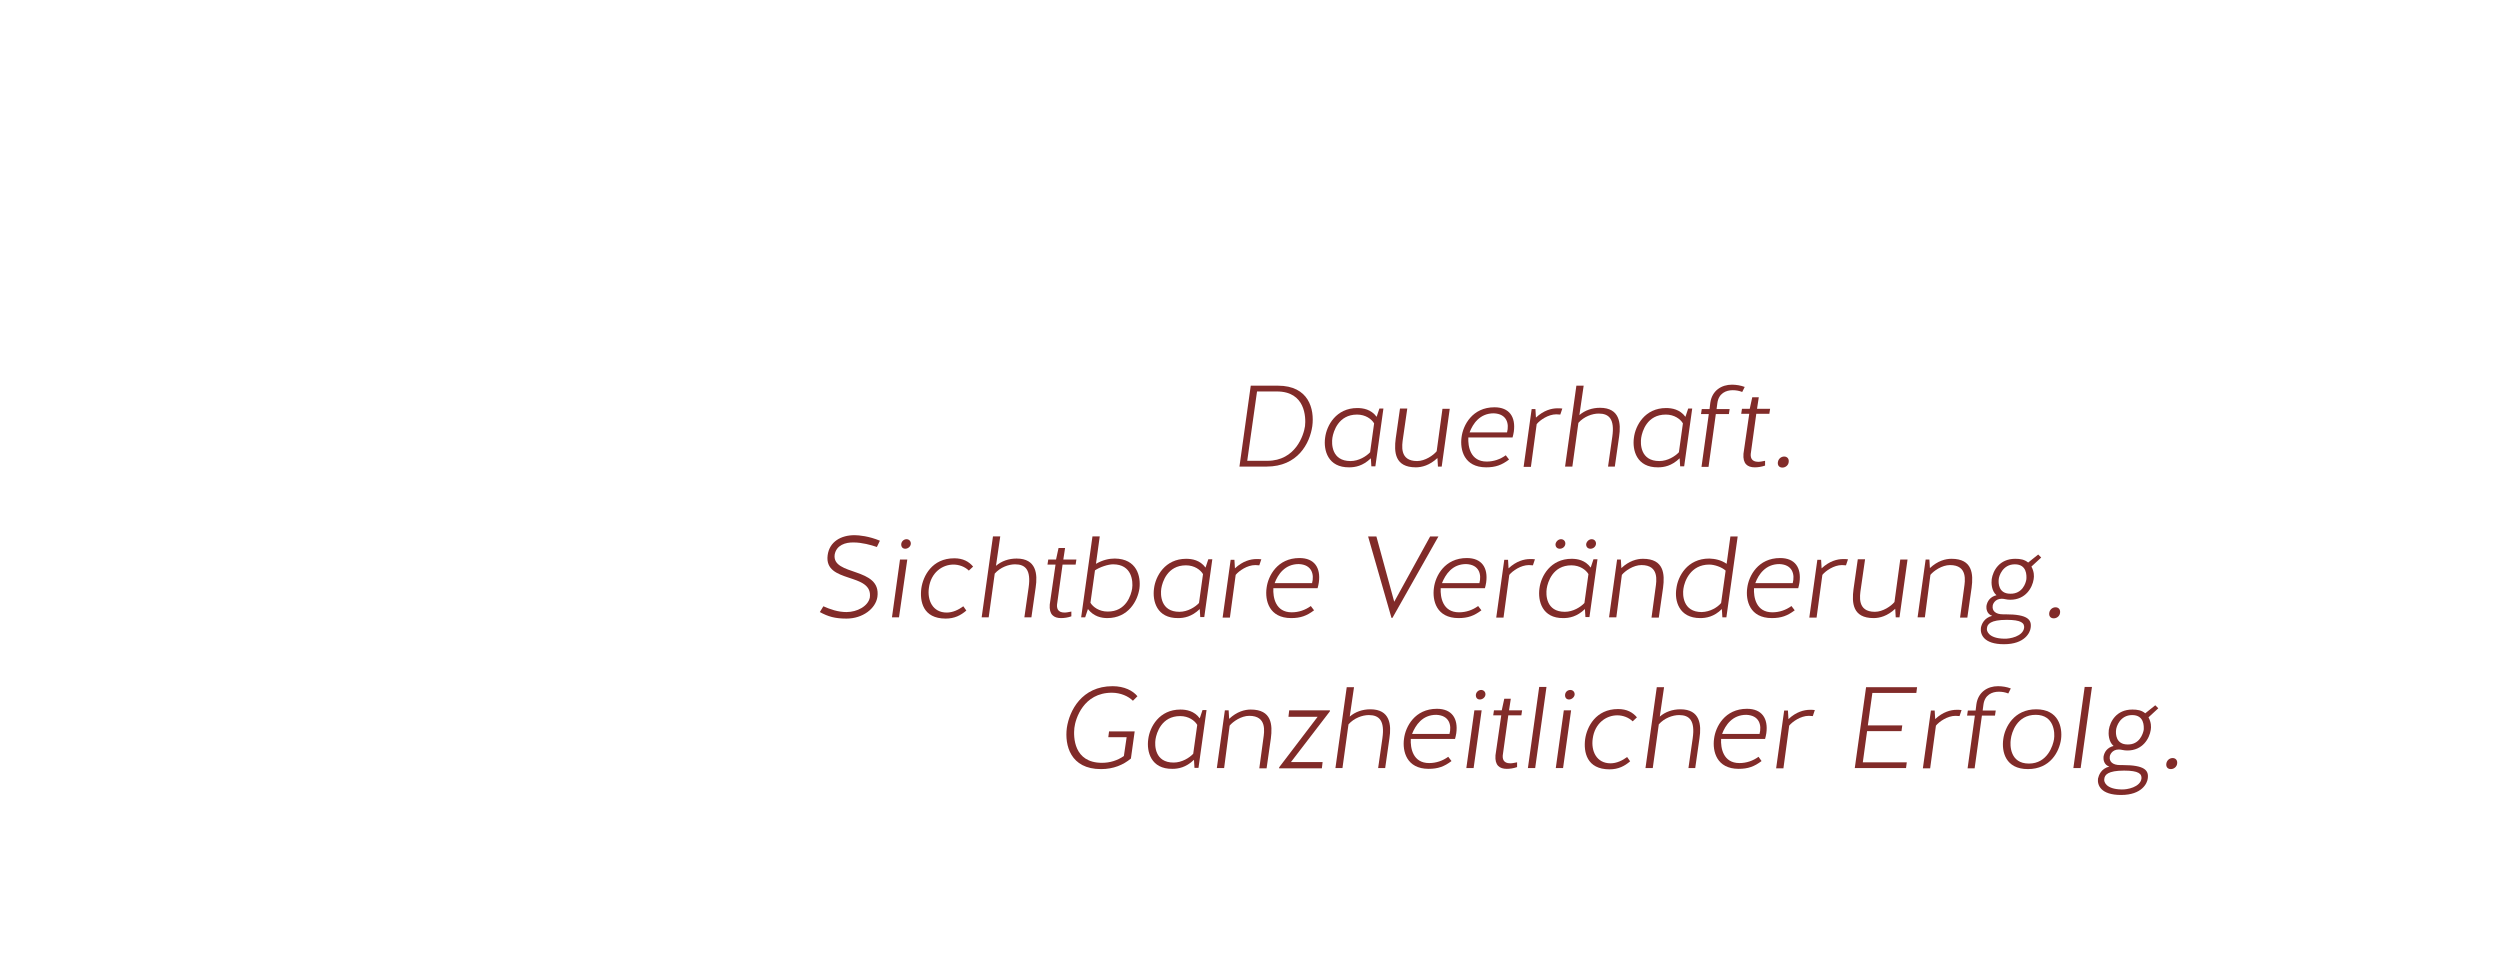 <?xml version="1.0" encoding="utf-8"?>
<!-- Generator: Adobe Illustrator 19.2.0, SVG Export Plug-In . SVG Version: 6.00 Build 0)  -->
<svg version="1.1" id="Ebene_1" xmlns="http://www.w3.org/2000/svg" xmlns:xlink="http://www.w3.org/1999/xlink" x="0px" y="0px"
	 viewBox="0 0 995 390" style="enable-background:new 0 0 995 390;" xml:space="preserve">
<style type="text/css">
	.st0{fill:#812B29;}
</style>
<g id="Ebene_2">
</g>
<g>
	<path class="st0" d="M493.3,185.7l4.5-32.2h10.8c12.3,0,14.6,9.3,13.7,16.1c-1,6.9-5.8,16.1-18.2,16.1H493.3z M504.4,183.4
		c11.3,0,14.5-10.3,15-13.8c0.4-3.6,0.1-13.8-11.2-13.8h-7.9l-3.9,27.6H504.4z"/>
	<path class="st0" d="M527.4,174.2c0.6-4.9,4.4-11.8,12.8-11.8c2.3,0,5.5,0.5,7.7,3.5l1.1-3.3h1.6l-3.2,23h-1.6l-0.2-3.2
		c-3.2,3.1-6.3,3.6-8.6,3.6C528.5,186.1,526.7,179.2,527.4,174.2z M530.3,174.2c-0.4,2.5-0.3,9.3,7.2,9.3c3.3,0,6.3-1.9,7.8-3.5
		l1.6-11.5c-1-1.7-3.4-3.5-6.8-3.5C532.7,165,530.7,171.7,530.3,174.2z"/>
	<path class="st0" d="M574.1,162.7h2.9l-3.2,23h-1.5l-0.2-3.4c-3.1,2.9-6.2,3.7-8.6,3.7c-8.4,0-8.7-6.1-8-11.5l1.7-11.9h2.9
		l-1.7,11.8c-0.4,2.8-1.5,9.1,5.6,9.1c3.2,0,6.5-2.3,7.8-3.9L574.1,162.7z"/>
	<path class="st0" d="M600.6,182.9c-2.9,2.2-5.4,3.1-9.1,3.1c-8.8,0-10.5-7-9.8-12c0.6-4.8,4.3-11.9,13.1-11.9
		c5.9,0,8.5,3.8,7.7,9.7c-0.1,0.7-0.3,1.6-0.5,2.3h-17.6c-0.2,3.6,0.8,9.6,7.3,9.6c2.8,0,5.4-0.9,7.6-2.5L600.6,182.9z M584.9,172.1
		h14.9c0.9-3.4,0-7.4-5.3-7.6C589,164.5,586.2,168.6,584.9,172.1z"/>
	<path class="st0" d="M621,165c-0.4,0-1.1-0.1-1.6-0.1c-3.2,0-6.5,2.3-7.8,3.9l-2.3,17h-2.9l3.2-23h1.5l0.2,3.4
		c3.1-2.9,6.2-3.7,8.6-3.7c0.6,0,1.3,0,1.9,0.1L621,165z"/>
	<path class="st0" d="M622.9,185.7l4.5-32.2h2.9l-1.7,11.7c2.2-1.9,5.1-2.9,8.2-2.9c7.9,0,8.4,6.2,7.6,11.5l-1.7,11.9H640l1.7-11.9
		c1-7-1.3-9.2-5.4-9.2c-2.6,0-5.9,1.2-8.1,3.7l-2.4,17.4H622.9z"/>
	<path class="st0" d="M650.3,174.2c0.6-4.9,4.4-11.8,12.8-11.8c2.3,0,5.5,0.5,7.7,3.5l1.1-3.3h1.6l-3.2,23h-1.6l-0.2-3.2
		c-3.2,3.1-6.3,3.6-8.6,3.6C651.4,186.1,649.6,179.2,650.3,174.2z M653.2,174.2c-0.4,2.5-0.3,9.3,7.2,9.3c3.3,0,6.3-1.9,7.8-3.5
		l1.6-11.5c-1-1.7-3.4-3.5-6.8-3.5C655.5,165,653.6,171.7,653.2,174.2z"/>
	<path class="st0" d="M693.4,156c-1.3-0.5-2.5-0.7-3.8-0.7c-2.6,0-5.6,1.2-6.1,5.2l-0.3,2.3h5.2l-0.3,2h-5.2l-2.9,21h-2.8l2.9-21
		H677l0.3-2h3.1l0.3-2.5c0.7-4.9,4.5-7.2,8.6-7.2c1.7,0,3.5,0.3,5.1,0.9L693.4,156z"/>
	<path class="st0" d="M693,164.7l0.3-2h3.1l1-4.6h2.6l-0.7,4.6h5.2l-0.3,2H699l-2.1,15.2c-0.4,2.1,0.1,3.9,2.9,3.9
		c0.8,0,1.6-0.2,2.7-0.4l0,1.9c-1.4,0.5-2.9,0.7-4.1,0.7c-2.9,0-4.8-1.4-4.5-5.4l2.3-15.9H693z"/>
	<path class="st0" d="M710.1,181.7c1.2,0,2,0.9,1.8,2.2c-0.1,1.2-1.2,2.2-2.5,2.2s-2-0.9-1.8-2.2S708.9,181.7,710.1,181.7z"/>
	<path class="st0" d="M332.2,220.7c-1.2,8.7,18.7,4.8,17,16.9c-0.7,4.6-5.8,8.6-12.3,8.6c-4.6,0-7.3-0.8-10.6-2.6l1.4-2.3
		c2.7,1.2,5.8,2.3,9.2,2.3c4.2,0,8.6-2.3,9.3-5.8c1.3-10.1-18.3-5.4-16.8-16.8c0.7-5.4,5.3-8,10.7-8c1.8,0,5.8,0.4,10.1,2.2
		l-1.2,2.5c-2.3-0.8-6-1.8-9.2-1.8C336.4,215.8,332.9,217,332.2,220.7L332.2,220.7z"/>
	<path class="st0" d="M357.8,245.7H355l3.2-23h2.9L357.8,245.7z M360.8,214.6c1.1,0,1.8,0.9,1.7,1.9c-0.1,1.1-1.2,1.9-2.2,1.9
		c-1.1,0-1.7-0.8-1.6-1.9C358.8,215.5,359.7,214.6,360.8,214.6z"/>
	<path class="st0" d="M385.6,227.1c-1.6-1.6-4-2.4-6.1-2.4c-4.5,0-9,3.2-9.8,9.3c-0.7,4.9,1.5,9.8,7.1,9.8c2.4,0,4.7-1.1,6.6-2.5
		l1.2,1.7c-2.2,1.9-4.7,3.2-8.2,3.2c-9.1,0-10.4-6.9-9.7-12.1c0.7-4.8,4.2-11.9,13.1-11.9c3.5,0,5.8,1.3,7.5,3.3L385.6,227.1z"/>
	<path class="st0" d="M390.7,245.7l4.5-32.2h2.9l-1.7,11.7c2.2-1.9,5.1-2.9,8.2-2.9c7.9,0,8.4,6.2,7.6,11.5l-1.7,11.9h-2.8l1.7-11.9
		c1-7-1.3-9.2-5.4-9.2c-2.6,0-5.9,1.2-8.1,3.7l-2.4,17.4H390.7z"/>
	<path class="st0" d="M416.9,224.7l0.3-2h3.1l1-4.6h2.6l-0.7,4.6h5.2l-0.3,2h-5.2l-2.1,15.2c-0.4,2.1,0.1,3.9,2.9,3.9
		c0.8,0,1.6-0.2,2.7-0.4l0,1.9c-1.4,0.5-2.9,0.7-4.1,0.7c-2.9,0-4.8-1.4-4.5-5.4l2.3-15.9H416.9z"/>
	<path class="st0" d="M453.5,234.2c-0.7,4.9-4.4,11.8-12.8,11.8c-2.3,0-5.4-0.6-7.7-3.6l-1.1,3.3h-1.6l4.5-32.2h2.9l-1.5,10.9
		c2.8-1.6,5.3-2.1,7.5-2.1C452.5,222.4,454.1,229.4,453.5,234.2z M450.6,234.2c0.4-2.9-0.1-9.6-7.6-9.6c-2,0-5.3,1.1-7.2,2.4
		l-1.8,12.9c1,1.7,3.5,3.5,6.8,3.5C448.2,243.5,450.2,236.8,450.6,234.2z"/>
	<path class="st0" d="M459.3,234.2c0.6-4.9,4.4-11.8,12.8-11.8c2.3,0,5.5,0.5,7.7,3.5l1.1-3.3h1.6l-3.2,23h-1.6l-0.2-3.2
		c-3.2,3.1-6.3,3.6-8.6,3.6C460.4,246.1,458.6,239.2,459.3,234.2z M462.2,234.2c-0.4,2.5-0.3,9.3,7.2,9.3c3.3,0,6.3-1.9,7.8-3.5
		l1.6-11.5c-1-1.7-3.4-3.5-6.8-3.5C464.6,225,462.6,231.7,462.2,234.2z"/>
	<path class="st0" d="M501.2,225c-0.4,0-1.1-0.1-1.6-0.1c-3.2,0-6.5,2.3-7.8,3.9l-2.3,17h-2.9l3.2-23h1.5l0.2,3.4
		c3.1-2.9,6.2-3.7,8.6-3.7c0.6,0,1.3,0,1.9,0.1L501.2,225z"/>
	<path class="st0" d="M523,242.9c-2.9,2.2-5.4,3.1-9.1,3.1c-8.8,0-10.5-7-9.8-12c0.6-4.8,4.3-11.9,13.1-11.9c5.9,0,8.5,3.8,7.7,9.7
		c-0.1,0.7-0.3,1.6-0.5,2.3h-17.6c-0.2,3.6,0.8,9.6,7.3,9.6c2.8,0,5.4-0.9,7.6-2.5L523,242.9z M507.3,232.1h14.9
		c0.9-3.4,0-7.4-5.3-7.6C511.4,224.5,508.6,228.6,507.3,232.1z"/>
	<path class="st0" d="M569.2,213.5h3.3l-18.3,32.4h-0.4l-9.3-32.4h3.3l7.1,26L569.2,213.5z"/>
	<path class="st0" d="M589.6,242.9c-2.9,2.2-5.4,3.1-9.1,3.1c-8.8,0-10.5-7-9.8-12c0.6-4.8,4.3-11.9,13.1-11.9
		c5.9,0,8.5,3.8,7.7,9.7c-0.1,0.7-0.3,1.6-0.5,2.3h-17.6c-0.2,3.6,0.8,9.6,7.3,9.6c2.8,0,5.4-0.9,7.6-2.5L589.6,242.9z M573.9,232.1
		h14.9c0.9-3.4,0-7.4-5.3-7.6C578,224.5,575.3,228.6,573.9,232.1z"/>
	<path class="st0" d="M610.1,225c-0.4,0-1.1-0.1-1.6-0.1c-3.2,0-6.5,2.3-7.8,3.9l-2.3,17h-2.9l3.2-23h1.5l0.2,3.4
		c3.1-2.9,6.2-3.7,8.6-3.7c0.6,0,1.3,0,1.9,0.1L610.1,225z"/>
	<path class="st0" d="M612.7,234.2c0.6-4.9,4.4-11.8,12.8-11.8c2.3,0,5.4,0.5,7.6,3.5l1.1-3.3h1.6l-3.2,23h-1.6l-0.2-3.2
		c-3.2,3.1-6.3,3.6-8.6,3.6C613.8,246.1,612,239.2,612.7,234.2z M615.6,234.2c-0.4,2.5-0.3,9.3,7.2,9.3c3.3,0,6.3-1.9,7.8-3.5
		l1.6-11.5c-1-1.7-3.4-3.5-6.8-3.5C618,225,616,231.7,615.6,234.2z M621.3,214.6c1.1,0,1.8,0.9,1.7,1.9c-0.1,1.1-1.1,1.9-2.2,1.9
		c-1.1,0-1.8-0.8-1.7-1.9C619.3,215.5,620.2,214.6,621.3,214.6z M633.5,214.6c1.1,0,1.8,0.9,1.7,1.9c-0.1,1.1-1.1,1.9-2.2,1.9
		c-1.1,0-1.8-0.8-1.7-1.9C631.5,215.5,632.4,214.6,633.5,214.6z"/>
	<path class="st0" d="M643.3,245.7h-2.9l3.2-23h1.5l0.2,3.4c3.1-2.9,6.2-3.7,8.6-3.7c8.4,0,8.7,6.1,8,11.5l-1.7,11.9h-2.9l1.6-11.8
		c0.4-2.8,1.5-9.1-5.6-9.1c-3.2,0-6.5,2.3-7.8,3.9L643.3,245.7z"/>
	<path class="st0" d="M687.2,224.4l1.5-10.9h2.9l-4.5,32.2h-1.6l-0.2-3.3c-3.1,3.1-6.3,3.6-8.6,3.6c-8.5,0-10.3-6.9-9.5-11.8
		c0.6-4.8,4.3-11.9,13.1-11.9C682.5,222.4,684.9,222.8,687.2,224.4z M685,240l1.8-12.9c-1.5-1.4-4.5-2.4-6.5-2.4
		c-7.5,0-9.9,6.7-10.3,9.6c-0.4,2.5-0.2,9.3,7.3,9.3C680.7,243.5,683.6,241.7,685,240z"/>
	<path class="st0" d="M714.3,242.9c-2.9,2.2-5.4,3.1-9.1,3.1c-8.8,0-10.5-7-9.8-12c0.6-4.8,4.3-11.9,13.1-11.9
		c5.9,0,8.5,3.8,7.7,9.7c-0.1,0.7-0.3,1.6-0.5,2.3h-17.6c-0.2,3.6,0.8,9.6,7.3,9.6c2.8,0,5.4-0.9,7.6-2.5L714.3,242.9z M698.6,232.1
		h14.9c0.9-3.4,0-7.4-5.3-7.6C702.7,224.5,699.9,228.6,698.6,232.1z"/>
	<path class="st0" d="M734.7,225c-0.4,0-1.1-0.1-1.6-0.1c-3.2,0-6.5,2.3-7.8,3.9l-2.3,17h-2.9l3.2-23h1.5l0.2,3.4
		c3.1-2.9,6.2-3.7,8.6-3.7c0.6,0,1.3,0,1.9,0.1L734.7,225z"/>
	<path class="st0" d="M756.3,222.7h2.9l-3.2,23h-1.5l-0.2-3.4c-3.1,2.9-6.2,3.7-8.6,3.7c-8.4,0-8.7-6.1-8-11.5l1.7-11.9h2.9
		l-1.7,11.8c-0.4,2.8-1.5,9.1,5.6,9.1c3.2,0,6.5-2.3,7.8-3.9L756.3,222.7z"/>
	<path class="st0" d="M766.1,245.7h-2.9l3.2-23h1.5l0.2,3.4c3.1-2.9,6.2-3.7,8.6-3.7c8.4,0,8.7,6.1,8,11.5l-1.7,11.9h-2.9l1.6-11.8
		c0.4-2.8,1.5-9.1-5.6-9.1c-3.2,0-6.5,2.3-7.8,3.9L766.1,245.7z"/>
	<path class="st0" d="M792.9,245.1c-2.2-0.7-2.4-2.9-2.3-3.9c0.3-1.9,1.5-3.7,4-4.3c-2-1.7-2.1-4.8-1.9-6.4c0.5-3.3,3-8.1,9.4-8.1
		c2,0,3.7,0.3,5.1,1.5l4-3.2l1.2,1.2l-3.9,3.6c1.1,2,1.1,3.8,0.9,5c-0.5,3.4-3.2,8.2-9.3,8.2c-1.6,0-2.3-0.4-3.4-0.4
		c-2.8,0-3.6,2.3-3.6,2.8c-0.3,2,1.1,3.4,4.1,3.4h1c8.8,0,10.5,2.1,10,5.4c-0.2,1.8-2.3,6.5-10.6,6.5c-8.1,0-9.5-3.9-9.2-6.5
		C788.6,248.6,789.6,245.9,792.9,245.1z M805.6,249.9c0.2-1.9-1.1-3.2-6.9-3.2c-6.5,0-7.8,1.7-7.9,3.4c-0.2,0.9,0.5,4,6.9,4.1
		C799.9,254.3,805.1,253.3,805.6,249.9z M806.5,230.5c0.1-1.5,0.2-5.9-4.6-5.9s-6.3,4.6-6.4,5.9c-0.2,1.6-0.1,5.8,4.6,5.8
		C804.9,236.4,806.3,232.1,806.5,230.5z"/>
	<path class="st0" d="M818.1,241.7c1.2,0,2,0.9,1.8,2.2c-0.1,1.2-1.2,2.2-2.5,2.2s-2-0.9-1.8-2.2S816.9,241.7,818.1,241.7z"/>
	<path class="st0" d="M441.1,293.4l0.3-2.3h10.2l-1.5,10.8c-3,2.5-6.9,4.2-11.9,4.2c-12.2,0-14.5-9.5-13.6-16.4
		c1-6.8,5.9-16.6,18.2-16.6c4.7,0,8.1,1.8,9.9,4l-1.8,1.8c-1.8-1.8-4.9-3.2-8.4-3.2c-11.3,0-14.5,10.4-14.9,14
		c-0.4,3.6-0.3,13.9,11,13.9c3.1,0,6.1-0.9,8.7-2.7l1.1-7.5H441.1z"/>
	<path class="st0" d="M457,294.2c0.6-4.9,4.4-11.8,12.8-11.8c2.3,0,5.5,0.5,7.7,3.5l1.1-3.3h1.6l-3.2,23h-1.6l-0.2-3.2
		c-3.2,3.1-6.3,3.6-8.6,3.6C458.1,306.1,456.3,299.2,457,294.2z M459.9,294.2c-0.4,2.5-0.3,9.3,7.2,9.3c3.3,0,6.3-1.9,7.8-3.5
		l1.6-11.5c-1-1.7-3.4-3.5-6.8-3.5C462.3,285,460.3,291.7,459.9,294.2z"/>
	<path class="st0" d="M487.2,305.7h-2.9l3.2-23h1.5l0.2,3.4c3.1-2.9,6.2-3.7,8.6-3.7c8.4,0,8.7,6.1,8,11.5l-1.7,11.9h-2.9l1.6-11.8
		c0.4-2.8,1.5-9.1-5.6-9.1c-3.2,0-6.5,2.3-7.8,3.9L487.2,305.7z"/>
	<path class="st0" d="M513.1,282.7h16.2l0,0.4l-15.5,20.2h12.6l-0.3,2.5h-17l0-0.4l15.3-20.1h-11.6L513.1,282.7z"/>
	<path class="st0" d="M531.5,305.7l4.5-32.2h2.9l-1.7,11.7c2.2-1.9,5.1-2.9,8.2-2.9c7.9,0,8.4,6.2,7.6,11.5l-1.7,11.9h-2.8l1.7-11.9
		c1-7-1.3-9.2-5.4-9.2c-2.6,0-5.9,1.2-8.1,3.7l-2.4,17.4H531.5z"/>
	<path class="st0" d="M577.7,302.9c-2.9,2.2-5.4,3.1-9.1,3.1c-8.8,0-10.5-7-9.8-12c0.6-4.8,4.3-11.9,13.1-11.9
		c5.9,0,8.5,3.8,7.7,9.7c-0.1,0.7-0.3,1.6-0.5,2.3h-17.6c-0.2,3.6,0.8,9.6,7.3,9.6c2.8,0,5.4-0.9,7.6-2.5L577.7,302.9z M562,292.1
		h14.9c0.9-3.4,0-7.4-5.3-7.6C566.1,284.5,563.4,288.6,562,292.1z"/>
	<path class="st0" d="M586.5,305.7h-2.9l3.2-23h2.9L586.5,305.7z M589.5,274.6c1.1,0,1.8,0.9,1.7,1.9c-0.1,1.1-1.2,1.9-2.2,1.9
		c-1.1,0-1.7-0.8-1.6-1.9C587.5,275.5,588.4,274.6,589.5,274.6z"/>
	<path class="st0" d="M594.3,284.7l0.3-2h3.1l1-4.6h2.6l-0.7,4.6h5.2l-0.3,2h-5.2l-2.1,15.2c-0.4,2.1,0.1,3.9,2.9,3.9
		c0.8,0,1.6-0.2,2.7-0.4l0,1.9c-1.4,0.5-2.9,0.7-4.1,0.7c-2.9,0-4.8-1.4-4.5-5.4l2.3-15.9H594.3z"/>
	<path class="st0" d="M611,305.7h-2.9l4.5-32.3h2.9L611,305.7z"/>
	<path class="st0" d="M622.1,305.7h-2.9l3.2-23h2.9L622.1,305.7z M625,274.6c1.1,0,1.8,0.9,1.7,1.9s-1.2,1.9-2.2,1.9
		c-1.1,0-1.7-0.8-1.6-1.9S623.9,274.6,625,274.6z"/>
	<path class="st0" d="M649.8,287.1c-1.6-1.6-4-2.4-6.1-2.4c-4.5,0-9,3.2-9.8,9.3c-0.7,4.9,1.5,9.8,7.1,9.8c2.4,0,4.7-1.1,6.6-2.5
		l1.2,1.7c-2.2,1.9-4.7,3.2-8.2,3.2c-9.1,0-10.4-6.9-9.7-12.1c0.7-4.8,4.2-11.9,13.1-11.9c3.5,0,5.8,1.3,7.5,3.3L649.8,287.1z"/>
	<path class="st0" d="M654.9,305.7l4.5-32.2h2.9l-1.7,11.7c2.2-1.9,5.1-2.9,8.2-2.9c7.9,0,8.4,6.2,7.6,11.5l-1.7,11.9H672l1.7-11.9
		c1-7-1.3-9.2-5.4-9.2c-2.6,0-5.9,1.2-8.1,3.7l-2.4,17.4H654.9z"/>
	<path class="st0" d="M701.1,302.9c-2.9,2.2-5.4,3.1-9.1,3.1c-8.8,0-10.5-7-9.8-12c0.6-4.8,4.3-11.9,13.1-11.9
		c5.9,0,8.5,3.8,7.7,9.7c-0.1,0.7-0.3,1.6-0.5,2.3H685c-0.2,3.6,0.8,9.6,7.3,9.6c2.8,0,5.4-0.9,7.6-2.5L701.1,302.9z M685.4,292.1
		h14.9c0.9-3.4,0-7.4-5.3-7.6C689.5,284.5,686.7,288.6,685.4,292.1z"/>
	<path class="st0" d="M721.5,285c-0.4,0-1.1-0.1-1.6-0.1c-3.2,0-6.5,2.3-7.8,3.9l-2.3,17h-2.9l3.2-23h1.5l0.2,3.4
		c3.1-2.9,6.2-3.7,8.6-3.7c0.6,0,1.3,0,1.9,0.1L721.5,285z"/>
	<path class="st0" d="M743.1,291l-1.7,12.4h17.5l-0.3,2.3h-20.4l4.5-32.2H763l-0.3,2.3h-17.5l-1.8,12.9h13.7l-0.3,2.3H743.1z"/>
	<path class="st0" d="M779.9,285c-0.4,0-1.1-0.1-1.6-0.1c-3.2,0-6.5,2.3-7.8,3.9l-2.3,17h-2.9l3.2-23h1.5l0.2,3.4
		c3.1-2.9,6.2-3.7,8.6-3.7c0.6,0,1.3,0,1.9,0.1L779.9,285z"/>
	<path class="st0" d="M799.3,276c-1.3-0.5-2.5-0.7-3.8-0.7c-2.6,0-5.6,1.2-6.1,5.2l-0.3,2.3h5.2l-0.3,2h-5.2l-2.9,21h-2.8l2.9-21
		h-3.1l0.3-2h3.1l0.3-2.5c0.7-4.9,4.5-7.2,8.6-7.2c1.7,0,3.5,0.3,5.1,0.9L799.3,276z"/>
	<path class="st0" d="M820.3,294.2c-0.7,5-4.3,11.9-13.2,11.9s-10.5-6.9-9.8-11.9c0.6-4.8,4.3-11.9,13.1-11.9
		C819.3,282.3,820.9,289.4,820.3,294.2z M817.5,294.2c0.4-2.5,0.1-9.7-7.3-9.7c-7.5,0-9.6,7.1-9.9,9.7c-0.4,2.5-0.3,9.7,7.2,9.7
		C814.9,303.9,817.1,296.7,817.5,294.2z"/>
	<path class="st0" d="M828.1,305.7h-2.9l4.5-32.3h2.9L828.1,305.7z"/>
	<path class="st0" d="M839.5,305.1c-2.2-0.7-2.4-2.9-2.3-3.9c0.3-1.9,1.5-3.7,4-4.3c-2-1.7-2.1-4.8-1.9-6.4c0.5-3.3,3-8.1,9.4-8.1
		c2,0,3.7,0.3,5.1,1.5l4-3.2l1.2,1.2l-3.9,3.6c1.1,2,1.1,3.8,0.9,5c-0.5,3.4-3.2,8.2-9.3,8.2c-1.6,0-2.3-0.4-3.4-0.4
		c-2.8,0-3.6,2.3-3.6,2.8c-0.3,2,1.1,3.4,4.1,3.4h1c8.8,0,10.5,2.1,10,5.4c-0.2,1.8-2.3,6.5-10.6,6.5c-8.1,0-9.5-3.9-9.2-6.5
		C835.3,308.6,836.2,305.9,839.5,305.1z M852.3,309.9c0.2-1.9-1.1-3.2-6.9-3.2c-6.5,0-7.8,1.7-7.9,3.4c-0.2,0.9,0.5,4,6.9,4.1
		C846.6,314.3,851.8,313.3,852.3,309.9z M853.2,290.5c0.1-1.5,0.2-5.9-4.6-5.9s-6.3,4.6-6.4,5.9c-0.2,1.6-0.1,5.8,4.6,5.8
		C851.5,296.4,852.9,292.1,853.2,290.5z"/>
	<path class="st0" d="M864.7,301.7c1.2,0,2,0.9,1.8,2.2c-0.1,1.2-1.2,2.2-2.5,2.2s-2-0.9-1.8-2.2S863.5,301.7,864.7,301.7z"/>
</g>
</svg>
